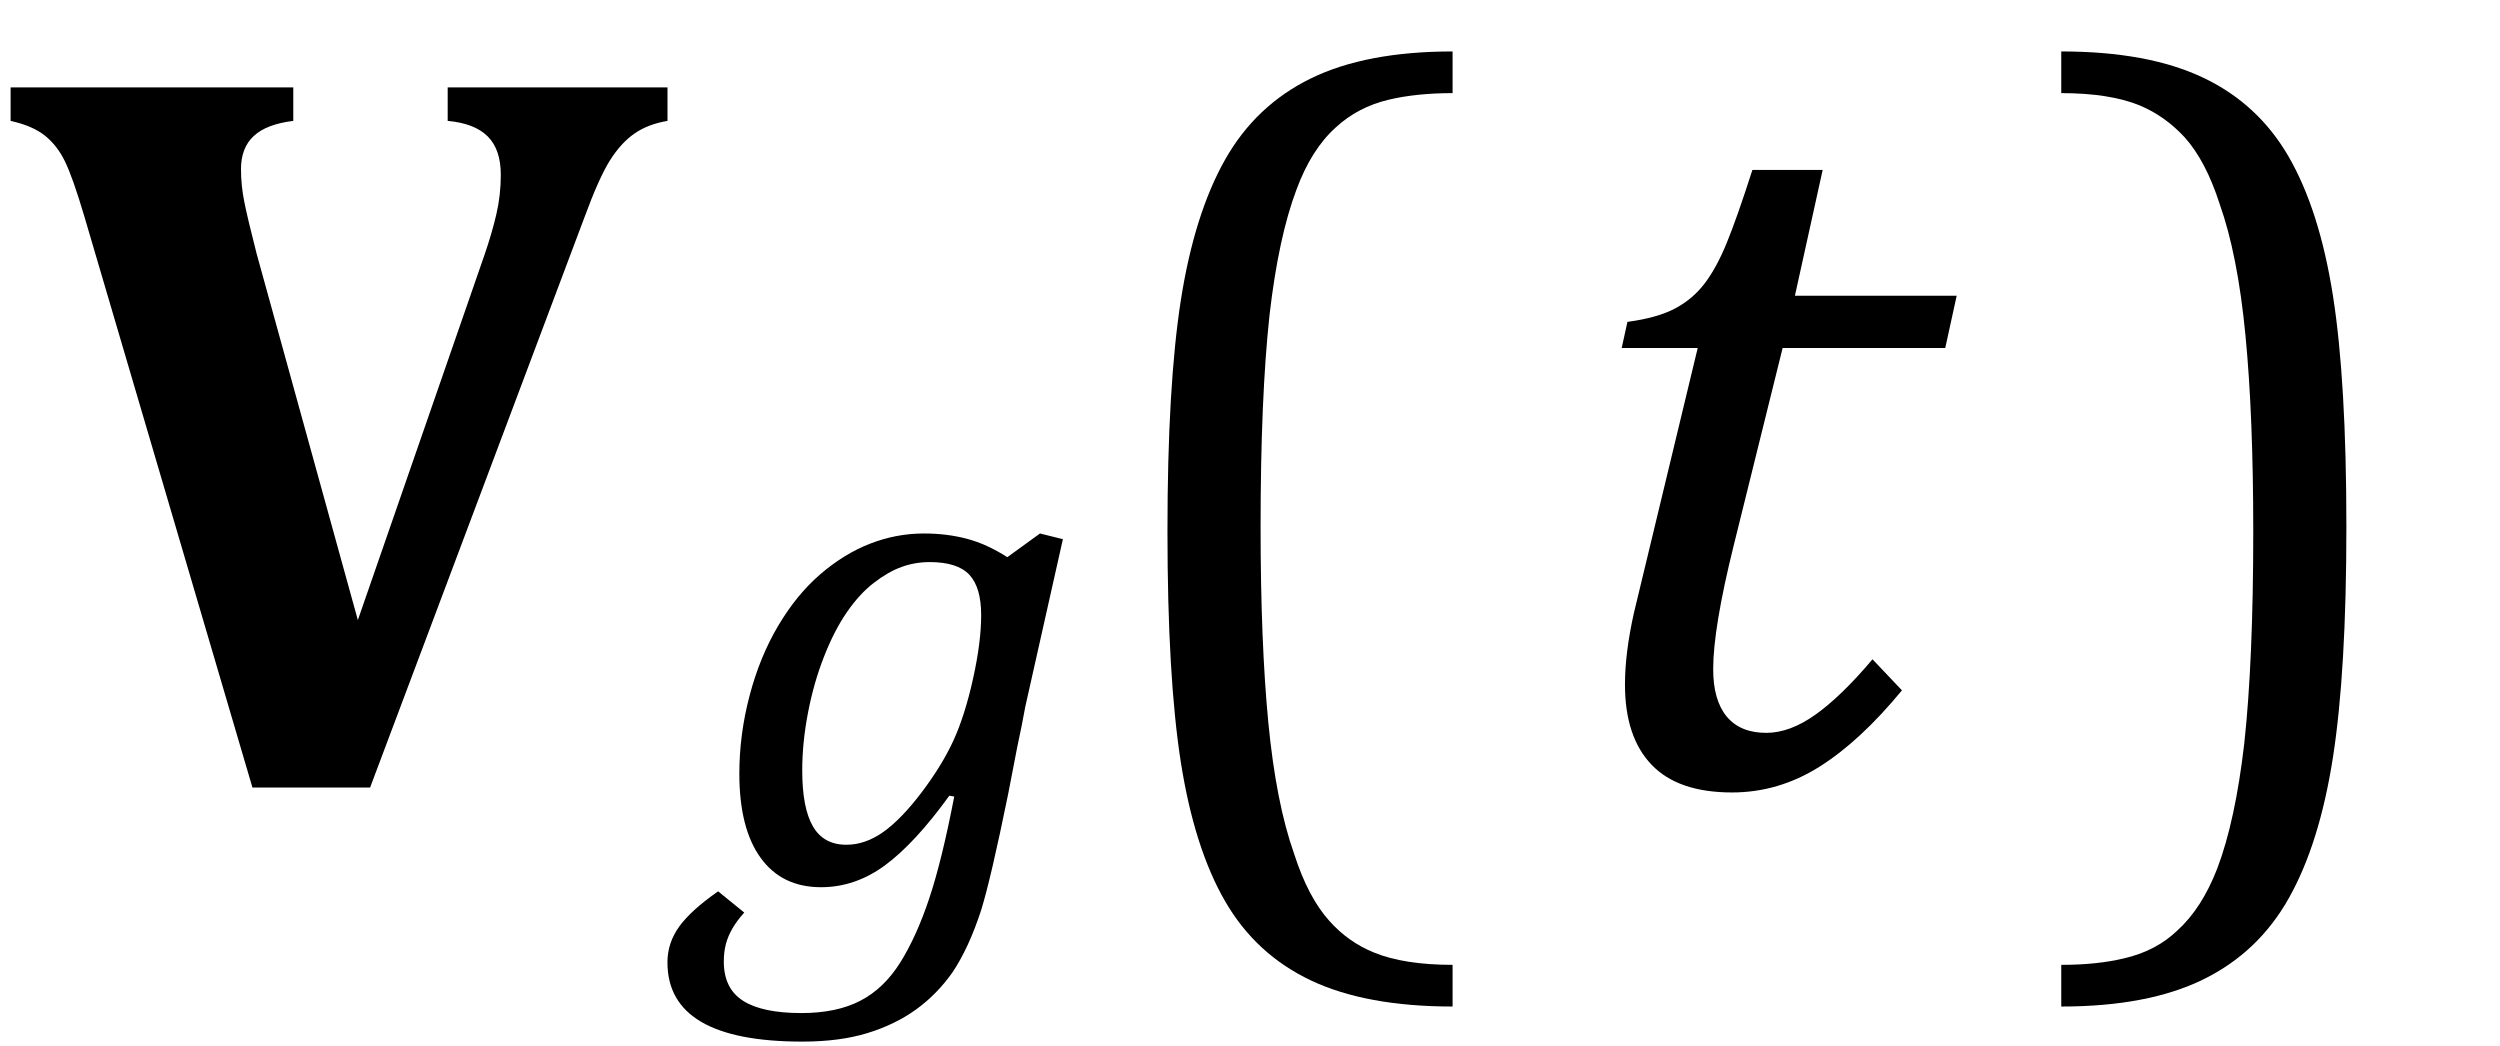 <?xml version="1.0" encoding="UTF-8" standalone="no"?><svg xmlns="http://www.w3.org/2000/svg" xmlns:xlink="http://www.w3.org/1999/xlink" stroke-dasharray="none" shape-rendering="auto" font-family="'Dialog'" width="47.813" text-rendering="auto" fill-opacity="1" contentScriptType="text/ecmascript" color-interpolation="auto" color-rendering="auto" preserveAspectRatio="xMidYMid meet" font-size="12" fill="black" stroke="black" image-rendering="auto" stroke-miterlimit="10" zoomAndPan="magnify" version="1.0" stroke-linecap="square" stroke-linejoin="miter" contentStyleType="text/css" font-style="normal" height="20" stroke-width="1" stroke-dashoffset="0" font-weight="normal" stroke-opacity="1" y="-5"><!--Converted from MathML using JEuclid--><defs id="genericDefs"/><g><g text-rendering="optimizeLegibility" transform="translate(0,15)" color-rendering="optimizeQuality" color-interpolation="linearRGB" image-rendering="optimizeQuality"><path d="M9.266 -10.125 Q9.406 -10.531 9.492 -10.898 Q9.578 -11.266 9.578 -11.656 Q9.578 -12.141 9.328 -12.391 Q9.078 -12.641 8.562 -12.688 L8.562 -13.328 L12.766 -13.328 L12.766 -12.688 Q12.391 -12.625 12.133 -12.445 Q11.875 -12.266 11.664 -11.93 Q11.453 -11.594 11.172 -10.828 L7.078 0.062 L4.828 0.062 L1.609 -10.875 Q1.391 -11.609 1.242 -11.914 Q1.094 -12.219 0.859 -12.406 Q0.625 -12.594 0.203 -12.688 L0.203 -13.328 L5.609 -13.328 L5.609 -12.688 Q5.094 -12.625 4.852 -12.398 Q4.609 -12.172 4.609 -11.766 Q4.609 -11.453 4.672 -11.141 Q4.734 -10.828 4.906 -10.156 L6.844 -3.141 L9.266 -10.125 Z" stroke="none"/></g><g text-rendering="optimizeLegibility" transform="translate(13.531,16.859)" color-rendering="optimizeQuality" color-interpolation="linearRGB" image-rendering="optimizeQuality"><path d="M0.703 0.594 Q0.562 0.75 0.477 0.898 Q0.391 1.047 0.352 1.195 Q0.312 1.344 0.312 1.531 Q0.312 2.047 0.68 2.281 Q1.047 2.516 1.797 2.516 Q2.469 2.516 2.922 2.281 Q3.375 2.047 3.688 1.547 Q4 1.047 4.242 0.32 Q4.484 -0.406 4.719 -1.625 L4.625 -1.641 Q3.969 -0.734 3.398 -0.312 Q2.828 0.109 2.172 0.109 Q1.422 0.109 1.016 -0.453 Q0.609 -1.016 0.609 -2.062 Q0.609 -2.812 0.805 -3.555 Q1 -4.297 1.352 -4.891 Q1.703 -5.484 2.156 -5.875 Q2.609 -6.266 3.109 -6.461 Q3.609 -6.656 4.141 -6.656 Q4.578 -6.656 4.961 -6.555 Q5.344 -6.453 5.734 -6.203 L6.359 -6.656 L6.797 -6.547 L6.078 -3.344 Q6.016 -3 5.922 -2.562 L5.75 -1.672 Q5.422 -0.062 5.234 0.547 Q5 1.266 4.688 1.734 Q4.391 2.156 3.992 2.445 Q3.594 2.734 3.062 2.898 Q2.531 3.062 1.812 3.062 Q-0.766 3.062 -0.766 1.547 Q-0.766 1.172 -0.539 0.859 Q-0.312 0.547 0.203 0.188 L0.703 0.594 ZM2.656 -0.703 Q3.016 -0.703 3.359 -0.945 Q3.703 -1.188 4.094 -1.703 Q4.484 -2.219 4.703 -2.695 Q4.922 -3.172 5.078 -3.875 Q5.234 -4.578 5.234 -5.094 Q5.234 -5.625 5.008 -5.867 Q4.781 -6.109 4.25 -6.109 Q3.969 -6.109 3.711 -6.016 Q3.453 -5.922 3.18 -5.711 Q2.906 -5.5 2.664 -5.148 Q2.422 -4.797 2.227 -4.297 Q2.031 -3.797 1.922 -3.227 Q1.812 -2.656 1.812 -2.125 Q1.812 -1.406 2.016 -1.055 Q2.219 -0.703 2.656 -0.703 Z" stroke="none"/></g><g text-rendering="optimizeLegibility" transform="translate(20.562,15)" color-rendering="optimizeQuality" color-interpolation="linearRGB" image-rendering="optimizeQuality"><path d="M7.219 4.25 Q5.562 4.25 4.508 3.75 Q3.453 3.25 2.867 2.234 Q2.281 1.219 2.023 -0.414 Q1.766 -2.047 1.766 -4.844 Q1.766 -7.625 2.023 -9.266 Q2.281 -10.906 2.867 -11.945 Q3.453 -12.984 4.508 -13.5 Q5.562 -14.016 7.219 -14.016 L7.219 -13.219 Q6.531 -13.219 6 -13.094 Q5.406 -12.953 4.984 -12.562 Q4.516 -12.141 4.234 -11.375 Q3.891 -10.469 3.719 -8.984 Q3.547 -7.406 3.547 -4.922 Q3.547 -2.719 3.695 -1.18 Q3.844 0.359 4.188 1.328 Q4.453 2.156 4.859 2.609 Q5.219 3.016 5.719 3.219 Q6.297 3.453 7.219 3.453 L7.219 4.25 Z" stroke="none"/></g><g text-rendering="optimizeLegibility" transform="translate(29.781,15)" color-rendering="optimizeQuality" color-interpolation="linearRGB" image-rendering="optimizeQuality"><path d="M6.594 -1.797 Q5.797 -0.828 5.016 -0.336 Q4.234 0.156 3.344 0.156 Q2.312 0.156 1.805 -0.375 Q1.297 -0.906 1.297 -1.906 Q1.297 -2.516 1.469 -3.281 L2.688 -8.344 L1.234 -8.344 L1.344 -8.844 Q1.922 -8.922 2.258 -9.102 Q2.594 -9.281 2.82 -9.578 Q3.047 -9.875 3.242 -10.352 Q3.438 -10.828 3.734 -11.75 L5.078 -11.75 L4.547 -9.344 L7.641 -9.344 L7.422 -8.344 L4.312 -8.344 L3.375 -4.562 Q2.984 -2.984 2.984 -2.203 Q2.984 -1.609 3.242 -1.297 Q3.5 -0.984 4 -0.984 Q4.453 -0.984 4.945 -1.336 Q5.438 -1.688 6.031 -2.391 L6.594 -1.797 Z" stroke="none"/></g><g text-rendering="optimizeLegibility" transform="translate(39,15)" color-rendering="optimizeQuality" color-interpolation="linearRGB" image-rendering="optimizeQuality"><path d="M0.422 -14.016 Q2.078 -14.016 3.133 -13.516 Q4.188 -13.016 4.773 -12 Q5.359 -10.984 5.617 -9.352 Q5.875 -7.719 5.875 -4.922 Q5.875 -2.156 5.617 -0.508 Q5.359 1.141 4.773 2.18 Q4.188 3.219 3.133 3.734 Q2.078 4.25 0.422 4.25 L0.422 3.453 Q1.109 3.453 1.625 3.328 Q2.234 3.188 2.641 2.797 Q3.109 2.375 3.406 1.609 Q3.75 0.703 3.922 -0.781 Q4.094 -2.359 4.094 -4.844 Q4.094 -7.047 3.945 -8.586 Q3.797 -10.125 3.453 -11.094 Q3.188 -11.922 2.781 -12.375 Q2.406 -12.781 1.922 -12.984 Q1.344 -13.219 0.422 -13.219 L0.422 -14.016 Z" stroke="none"/></g></g></svg>